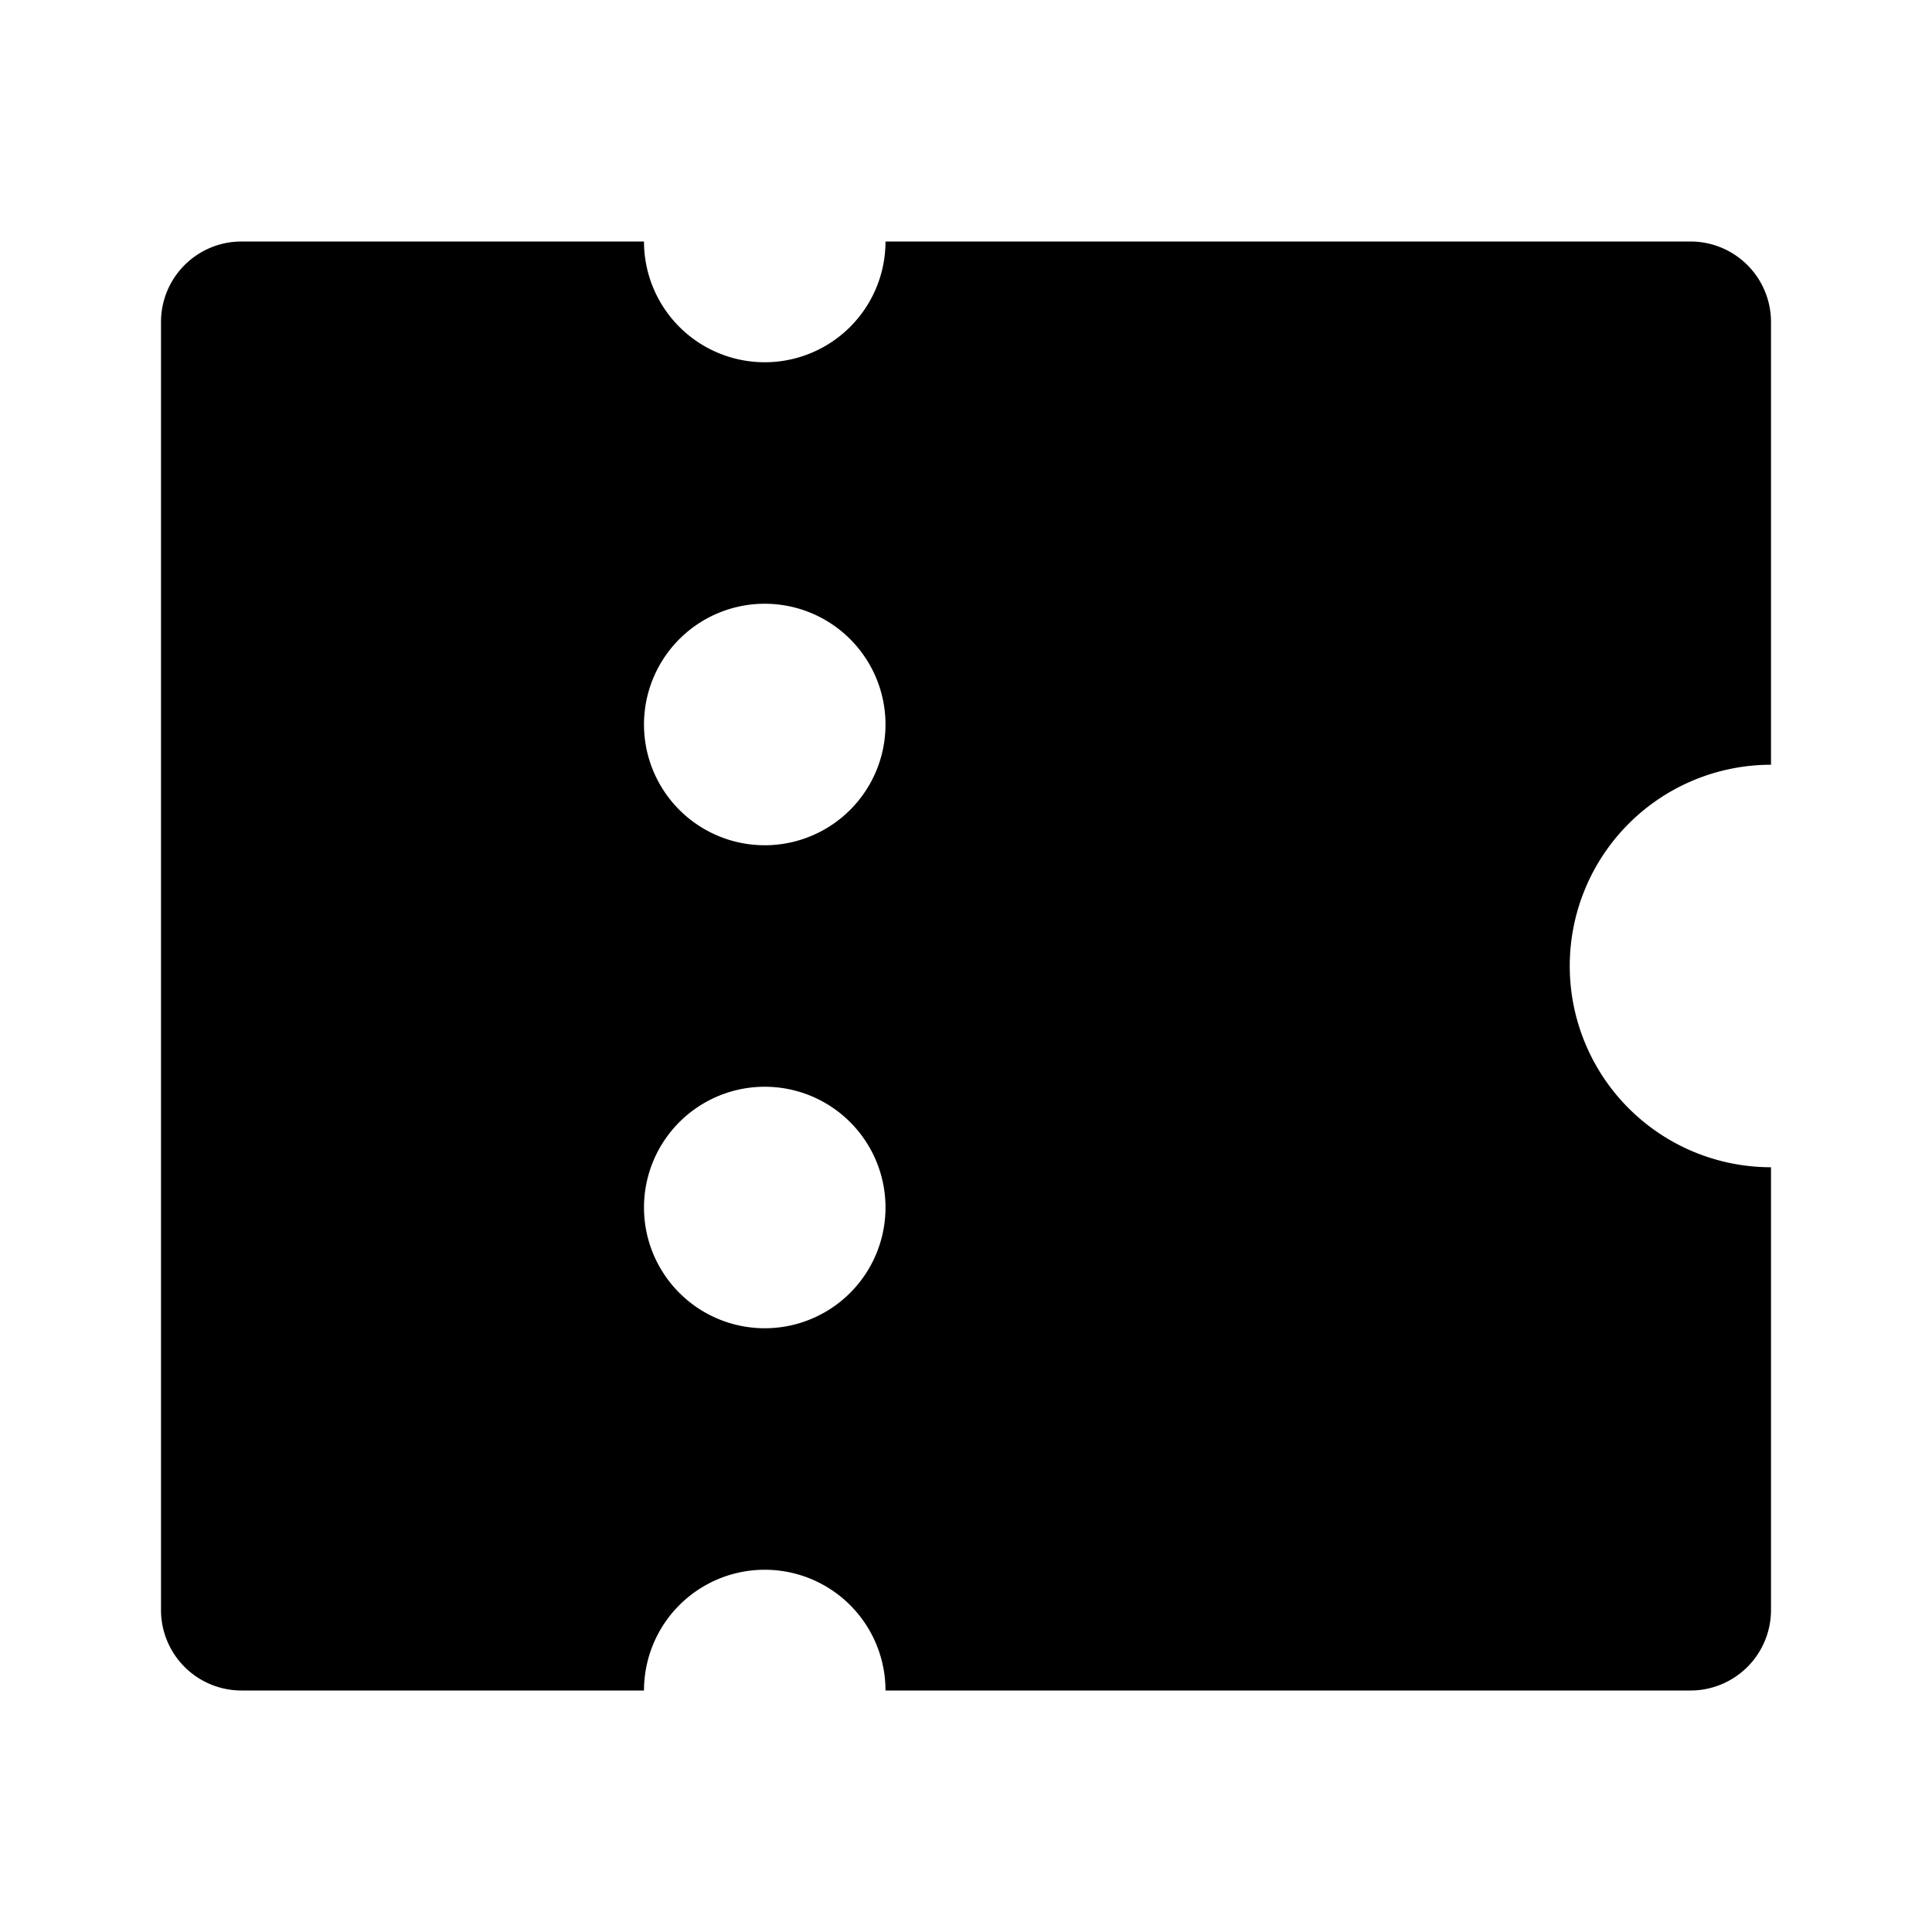 <?xml version="1.0" encoding="utf-8"?>
<!-- Uploaded to: SVG Repo, www.svgrepo.com, Generator: SVG Repo Mixer Tools -->
<svg width="800px" height="800px" viewBox="0 0 24 24" xmlns="http://www.w3.org/2000/svg">
    <g>
        <path fill="none" d="M0 0h24v24H0z"/>
        <path d="M11 21a1.5 1.5 0 0 0-3 0H3a1 1 0 0 1-1-1V4a1 1 0 0 1 1-1h5a1.5 1.5 0 0 0 3 0h10a1 1 0 0 1 1 1v5.5a2.5 2.5 0 1 0 0 5V20a1 1 0 0 1-1 1H11zM9.5 10.5a1.5 1.5 0 1 0 0-3 1.5 1.5 0 0 0 0 3zm0 6a1.5 1.5 0 1 0 0-3 1.5 1.5 0 0 0 0 3z"/>
    </g>
</svg>